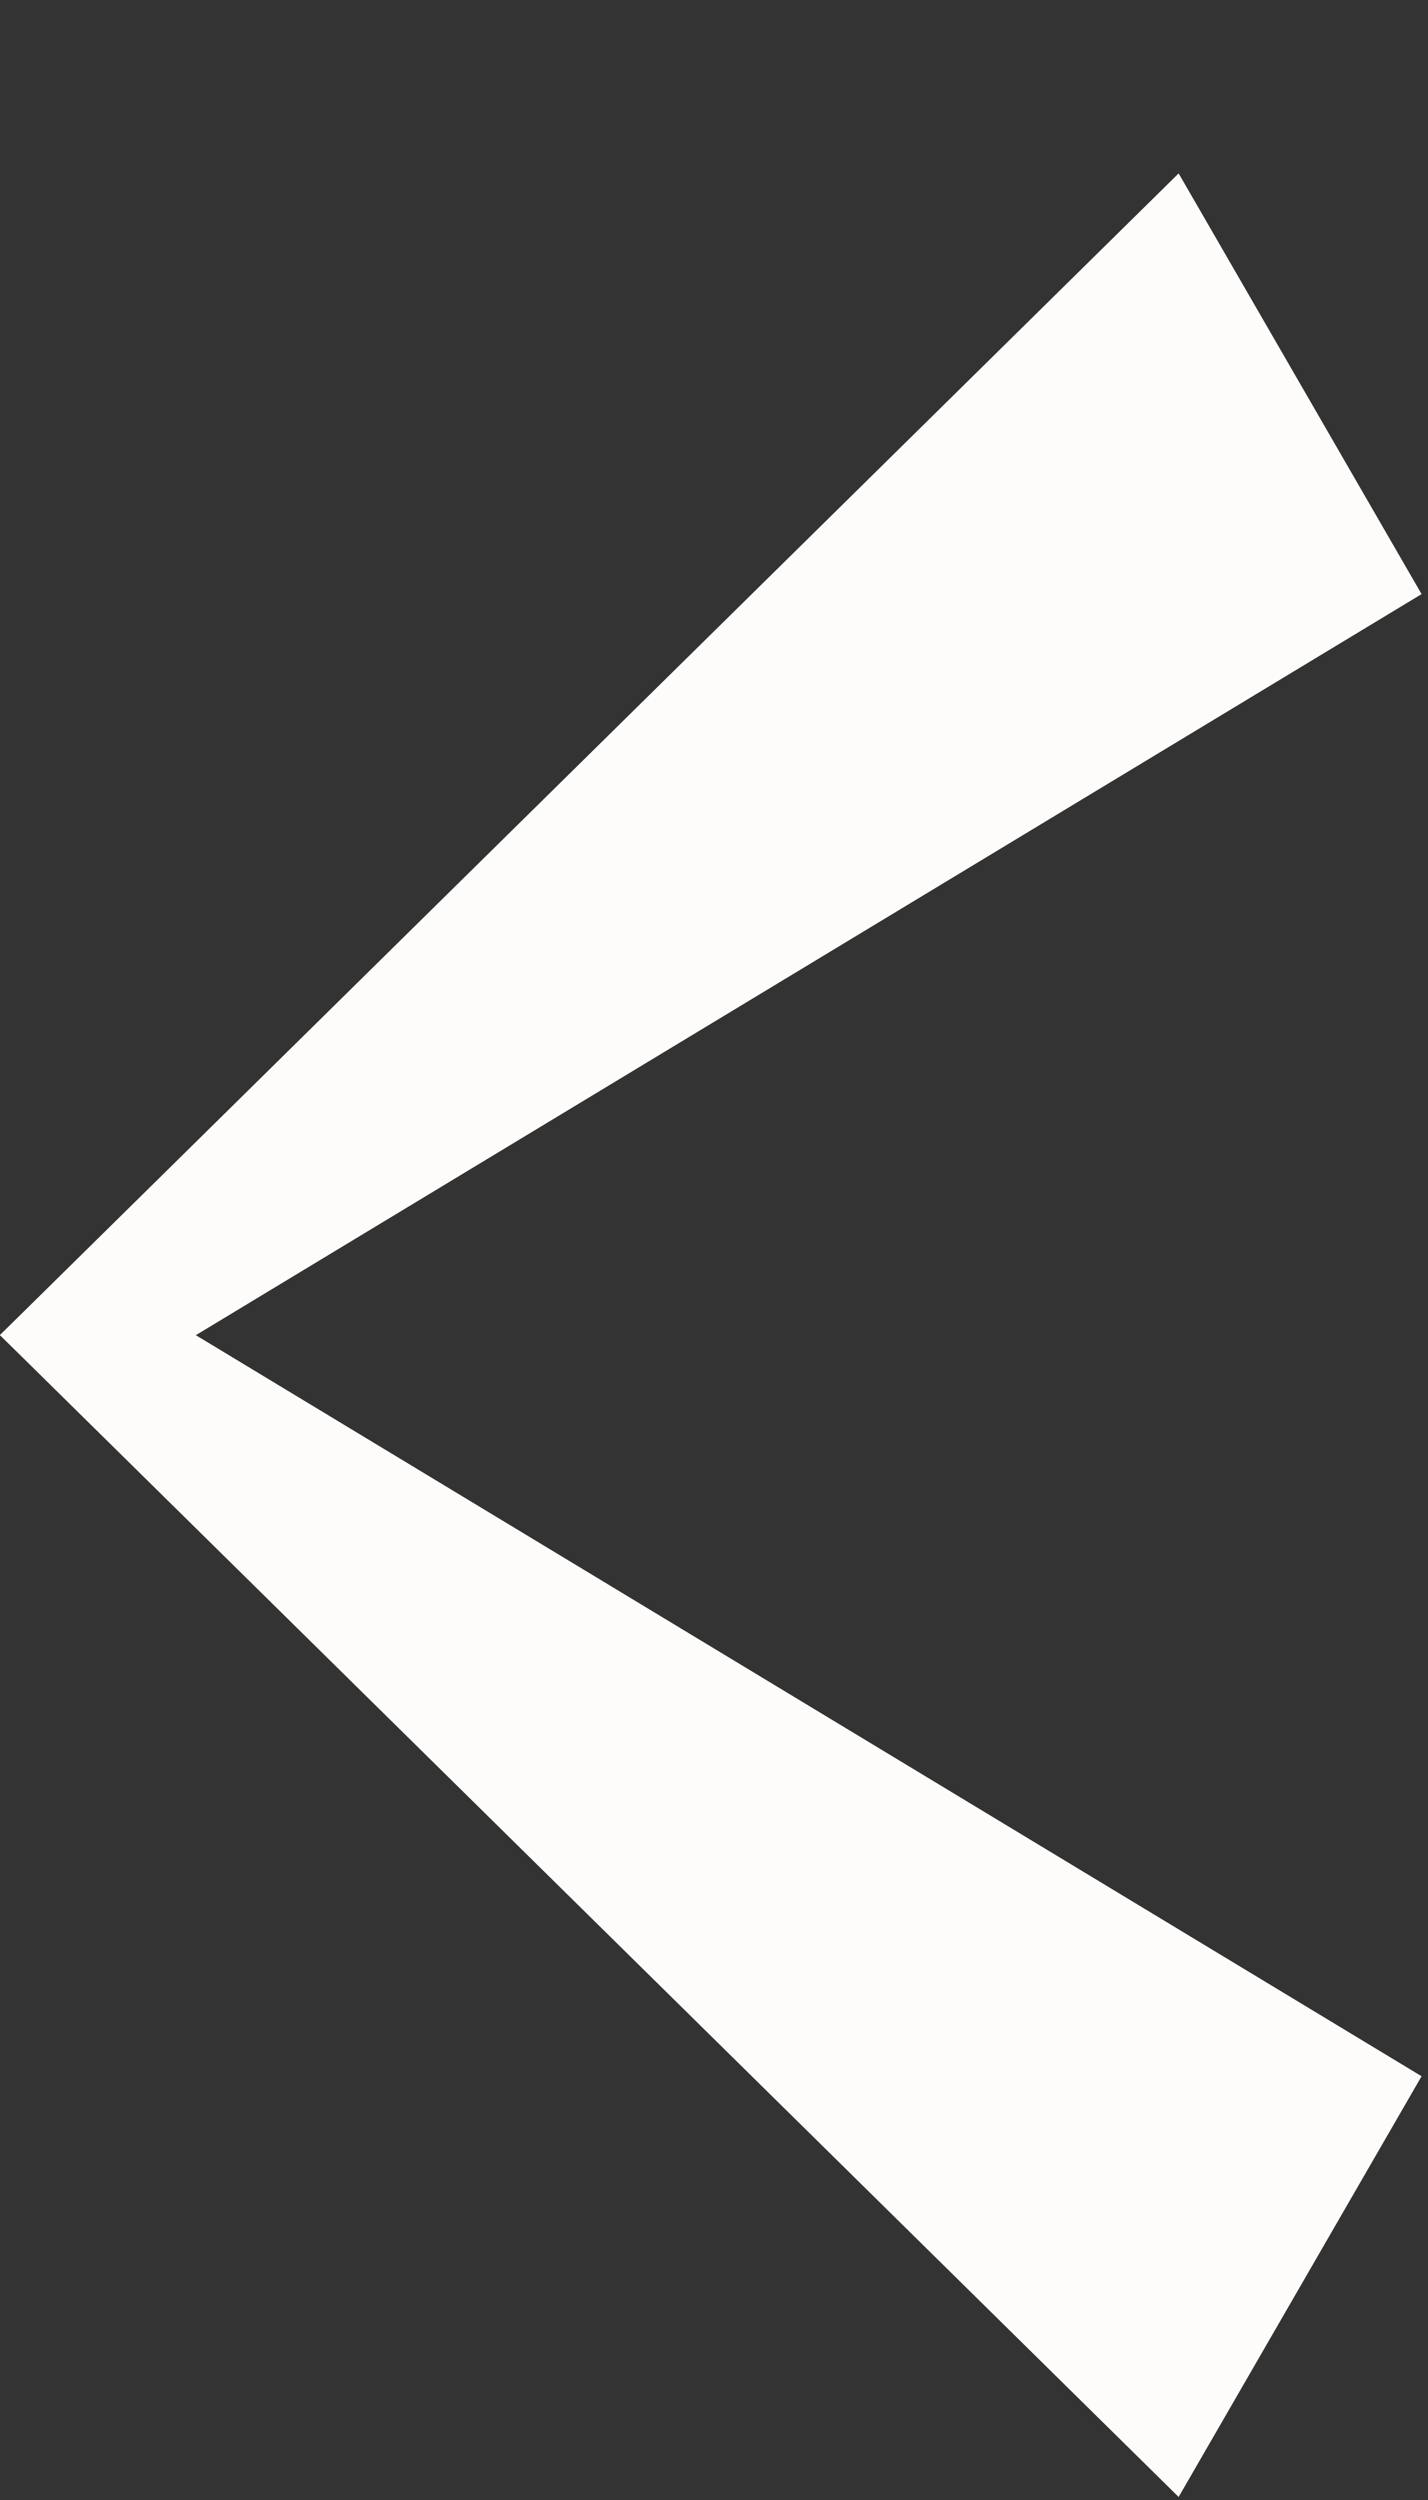 <?xml version="1.0" encoding="UTF-8"?> <svg xmlns="http://www.w3.org/2000/svg" width="8" height="14" viewBox="0 0 8 14" fill="none"><rect x="0" y="0" width="8" height="14" fill="#333333" stroke="none"/><path d="M7.964 11.627L6.603 13.983L2.84419e-07 7.477L0.422 7.069L7.964 11.627Z" fill="#FDFCFA"></path><path d="M7.964 3.327L6.603 0.971L3.01203e-07 7.476L0.422 7.885L7.964 3.327Z" fill="#FDFCFA"></path></svg> 